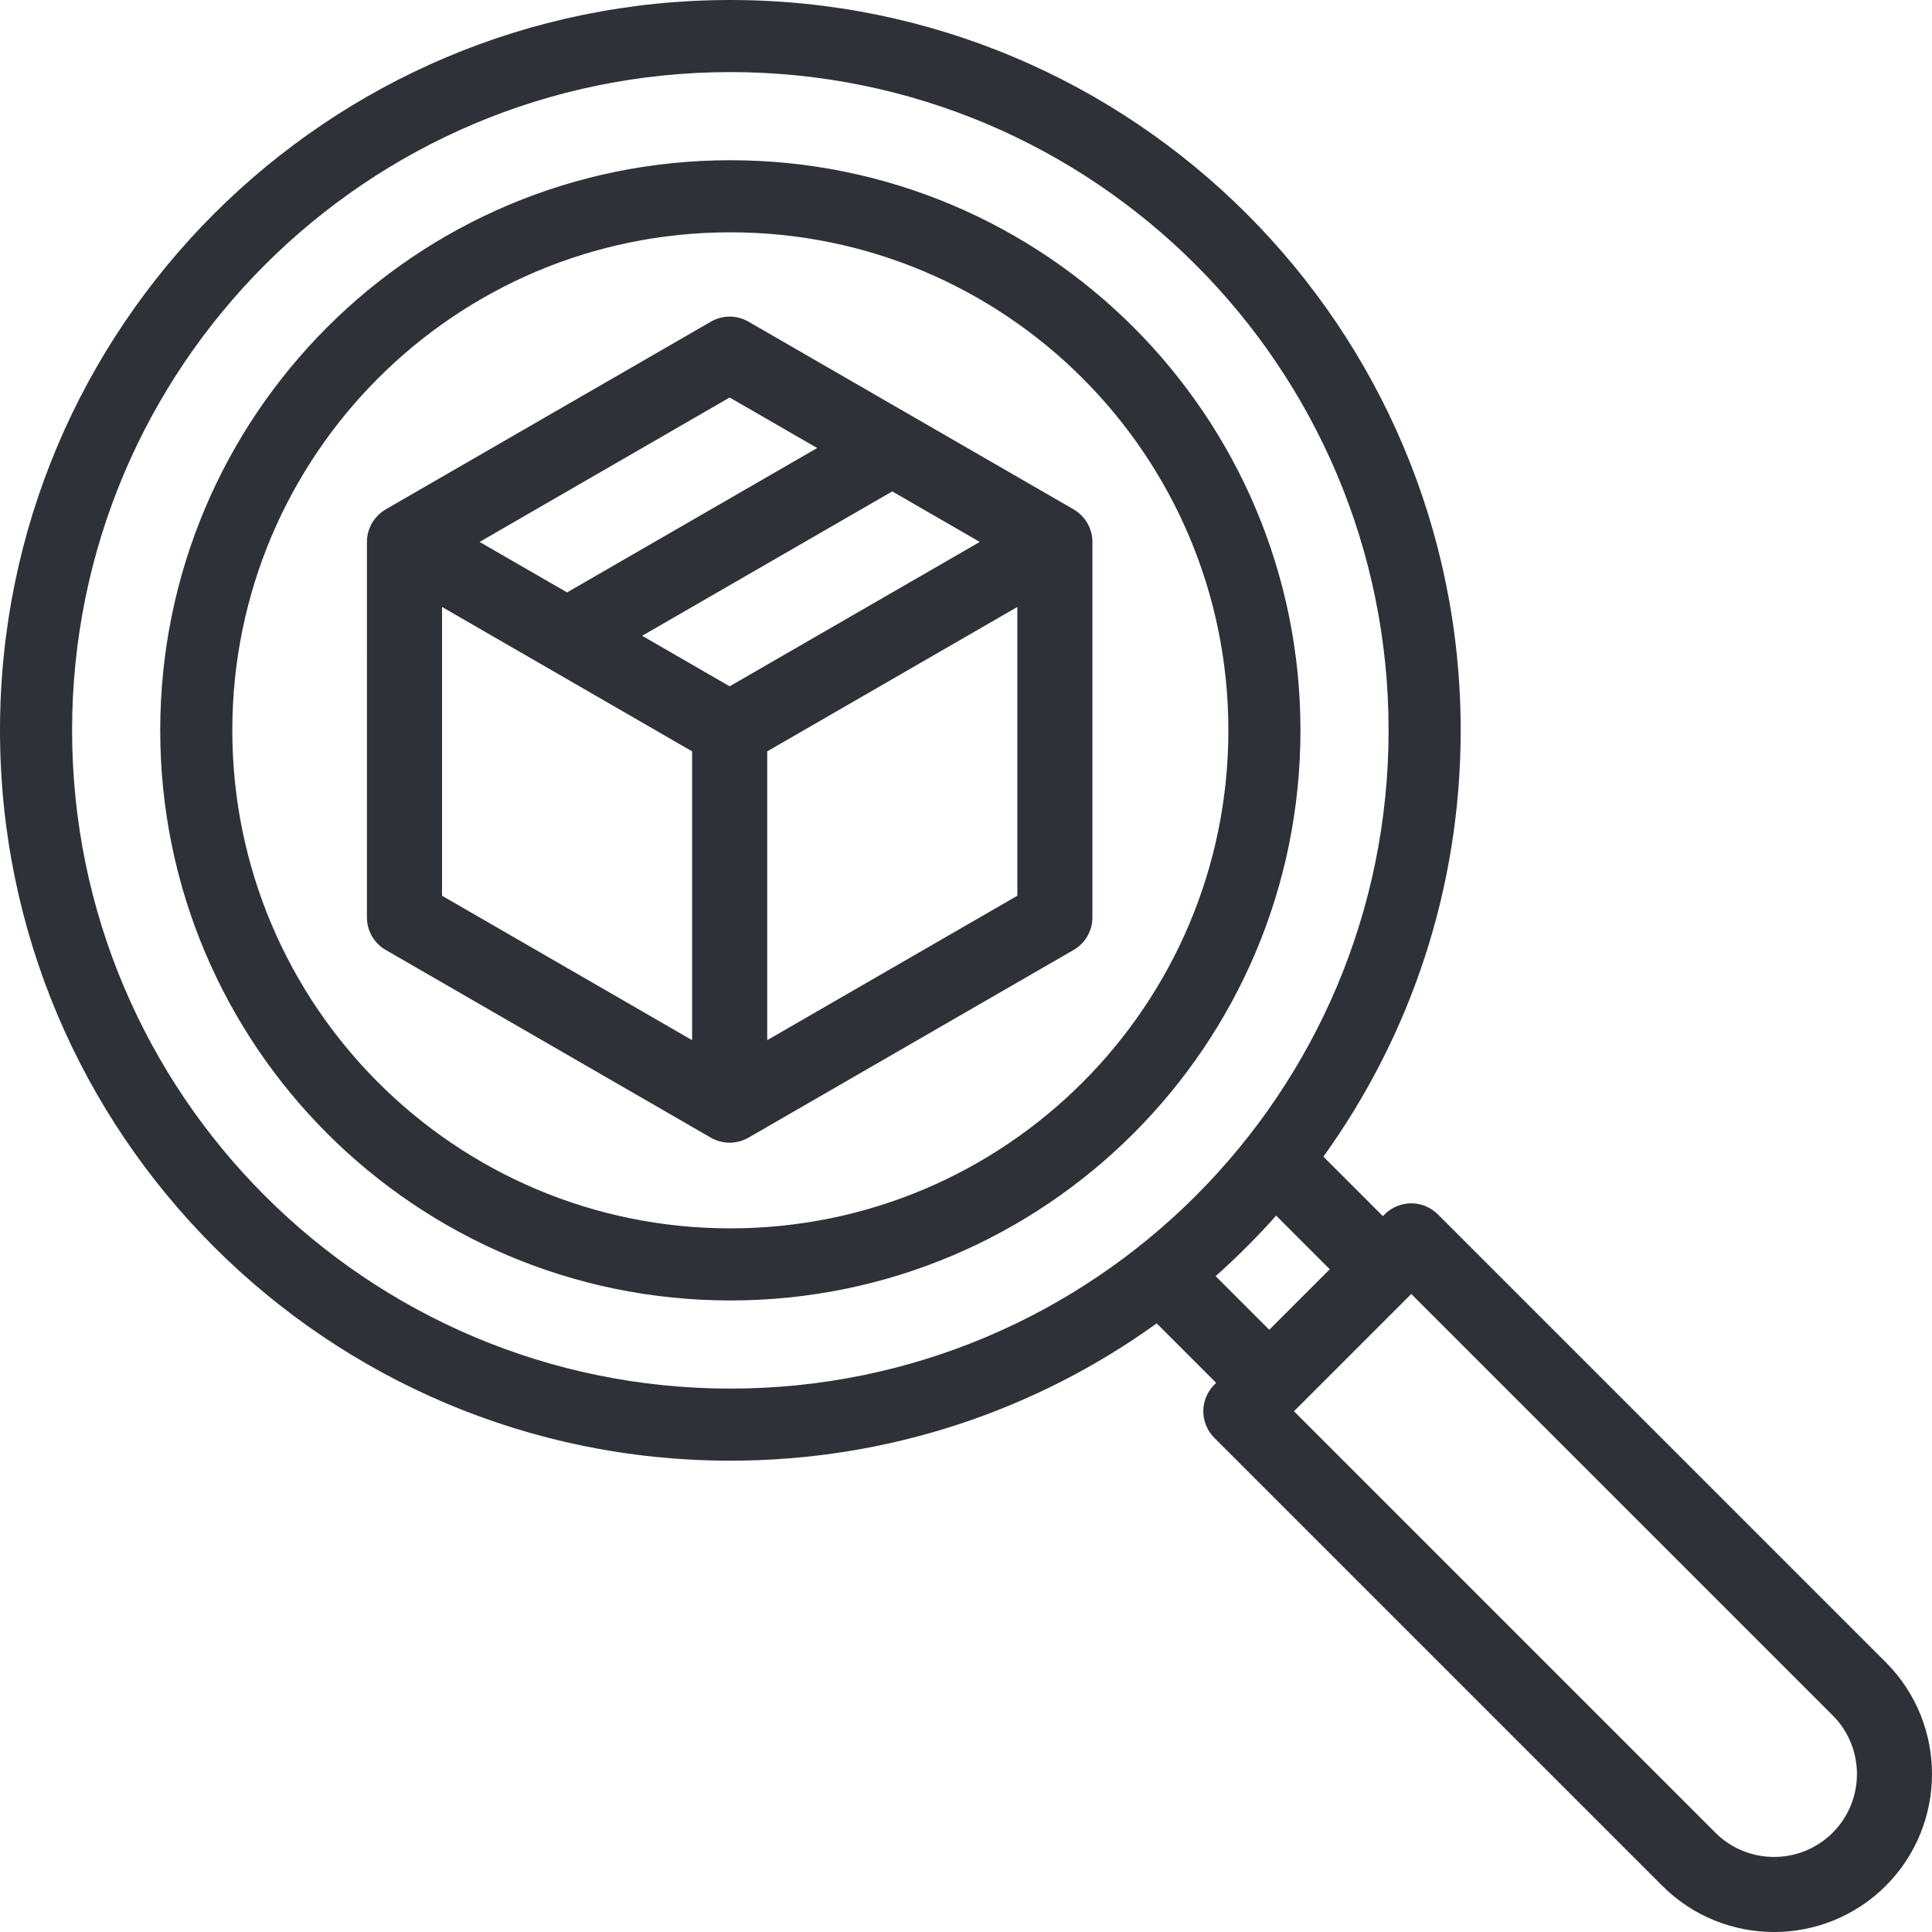 <svg width="60" height="60" viewBox="0 0 60 60" fill="none" xmlns="http://www.w3.org/2000/svg">
<path d="M22.681 0C35.208 0 45.363 10.155 45.363 22.681C45.363 27.623 43.782 32.196 41.099 35.921L42.946 37.768L43.003 37.711C43.222 37.493 43.519 37.37 43.828 37.37C44.137 37.37 44.433 37.493 44.653 37.711L58.565 51.624C60.478 53.538 60.478 56.651 58.565 58.565C57.608 59.522 56.351 60 55.094 60C53.837 60 52.581 59.522 51.624 58.565L37.711 44.652C37.256 44.197 37.256 43.459 37.711 43.003L37.769 42.946L35.922 41.099C32.197 43.782 27.623 45.363 22.681 45.363C10.155 45.363 0 35.208 0 22.681C0 10.155 10.155 0 22.681 0ZM43.828 40.185L43.771 40.242L40.243 43.77C40.242 43.771 40.242 43.772 40.241 43.772L40.185 43.828L53.273 56.916C54.277 57.92 55.911 57.92 56.916 56.916C57.92 55.911 57.92 54.277 56.916 53.273L43.828 40.185ZM22.681 2.239C11.391 2.239 2.239 11.391 2.239 22.681C2.239 33.971 11.391 43.124 22.681 43.124C33.971 43.124 43.124 33.971 43.124 22.681C43.124 11.391 33.971 2.239 22.681 2.239ZM39.632 37.753C39.042 38.415 38.415 39.042 37.753 39.632L39.418 41.297L41.297 39.418L39.632 37.753ZM22.681 4.976C32.46 4.976 40.387 12.903 40.387 22.681C40.387 32.46 32.46 40.387 22.681 40.387C12.903 40.387 4.976 32.46 4.976 22.681C4.976 12.903 12.903 4.976 22.681 4.976ZM22.681 7.215C14.139 7.215 7.215 14.139 7.215 22.681C7.215 31.223 14.139 38.148 22.681 38.148C31.223 38.148 38.148 31.223 38.148 22.681C38.148 14.139 31.223 7.215 22.681 7.215ZM22.078 9.989C22.439 9.78 22.883 9.78 23.244 9.989L33.343 15.819C33.346 15.821 33.349 15.824 33.352 15.825C33.393 15.85 33.432 15.876 33.47 15.905L33.478 15.912C33.512 15.938 33.544 15.966 33.575 15.996L33.6 16.022C33.625 16.048 33.648 16.074 33.67 16.102C33.678 16.112 33.686 16.121 33.693 16.131C33.72 16.168 33.746 16.206 33.77 16.246C33.794 16.287 33.814 16.329 33.831 16.371L33.845 16.405C33.858 16.438 33.87 16.472 33.879 16.506C33.883 16.518 33.886 16.529 33.889 16.541C33.9 16.583 33.909 16.626 33.915 16.669L33.916 16.677C33.922 16.724 33.925 16.772 33.926 16.82C33.926 16.823 33.926 16.826 33.926 16.829V28.491C33.926 28.908 33.704 29.293 33.343 29.501L23.244 35.332C23.241 35.333 23.238 35.335 23.235 35.337C23.193 35.36 23.151 35.381 23.106 35.399L23.098 35.403C23.058 35.419 23.017 35.432 22.975 35.444C22.963 35.447 22.952 35.45 22.941 35.453C22.906 35.461 22.871 35.468 22.835 35.474C22.823 35.475 22.811 35.478 22.799 35.479C22.754 35.485 22.708 35.488 22.661 35.488C22.613 35.488 22.567 35.485 22.522 35.479C22.51 35.478 22.498 35.475 22.486 35.474C22.45 35.468 22.415 35.462 22.381 35.453C22.37 35.45 22.358 35.447 22.346 35.444C22.305 35.433 22.264 35.419 22.224 35.403C22.221 35.402 22.218 35.401 22.215 35.399C22.17 35.381 22.128 35.36 22.087 35.337C22.084 35.335 22.081 35.334 22.077 35.332L11.978 29.501C11.617 29.293 11.395 28.908 11.395 28.491L11.396 16.825C11.396 16.772 11.399 16.724 11.406 16.677L11.407 16.669C11.413 16.625 11.422 16.583 11.432 16.54C11.436 16.529 11.439 16.518 11.442 16.506C11.452 16.472 11.463 16.438 11.477 16.404C11.481 16.393 11.485 16.382 11.49 16.371C11.508 16.329 11.528 16.287 11.551 16.247C11.551 16.247 11.551 16.246 11.551 16.247C11.575 16.206 11.601 16.168 11.629 16.131C11.636 16.121 11.643 16.112 11.651 16.103C11.674 16.074 11.698 16.047 11.722 16.021L11.746 15.997C11.778 15.965 11.812 15.936 11.846 15.909C11.848 15.907 11.849 15.906 11.851 15.905C11.889 15.876 11.929 15.849 11.97 15.825C11.973 15.823 11.976 15.821 11.978 15.819L22.078 9.989ZM13.728 18.85V27.818L21.494 32.303V23.334L17.039 20.761C17.037 20.76 17.035 20.759 17.033 20.758L13.728 18.85ZM31.594 18.85L23.827 23.334V32.303L31.594 27.818V18.85ZM27.71 15.261L19.943 19.745L22.66 21.314L30.428 16.83L27.71 15.261ZM22.66 12.345L14.894 16.83L17.611 18.398L25.378 13.914L22.66 12.345Z" fill="#2E3238"/>
</svg>
